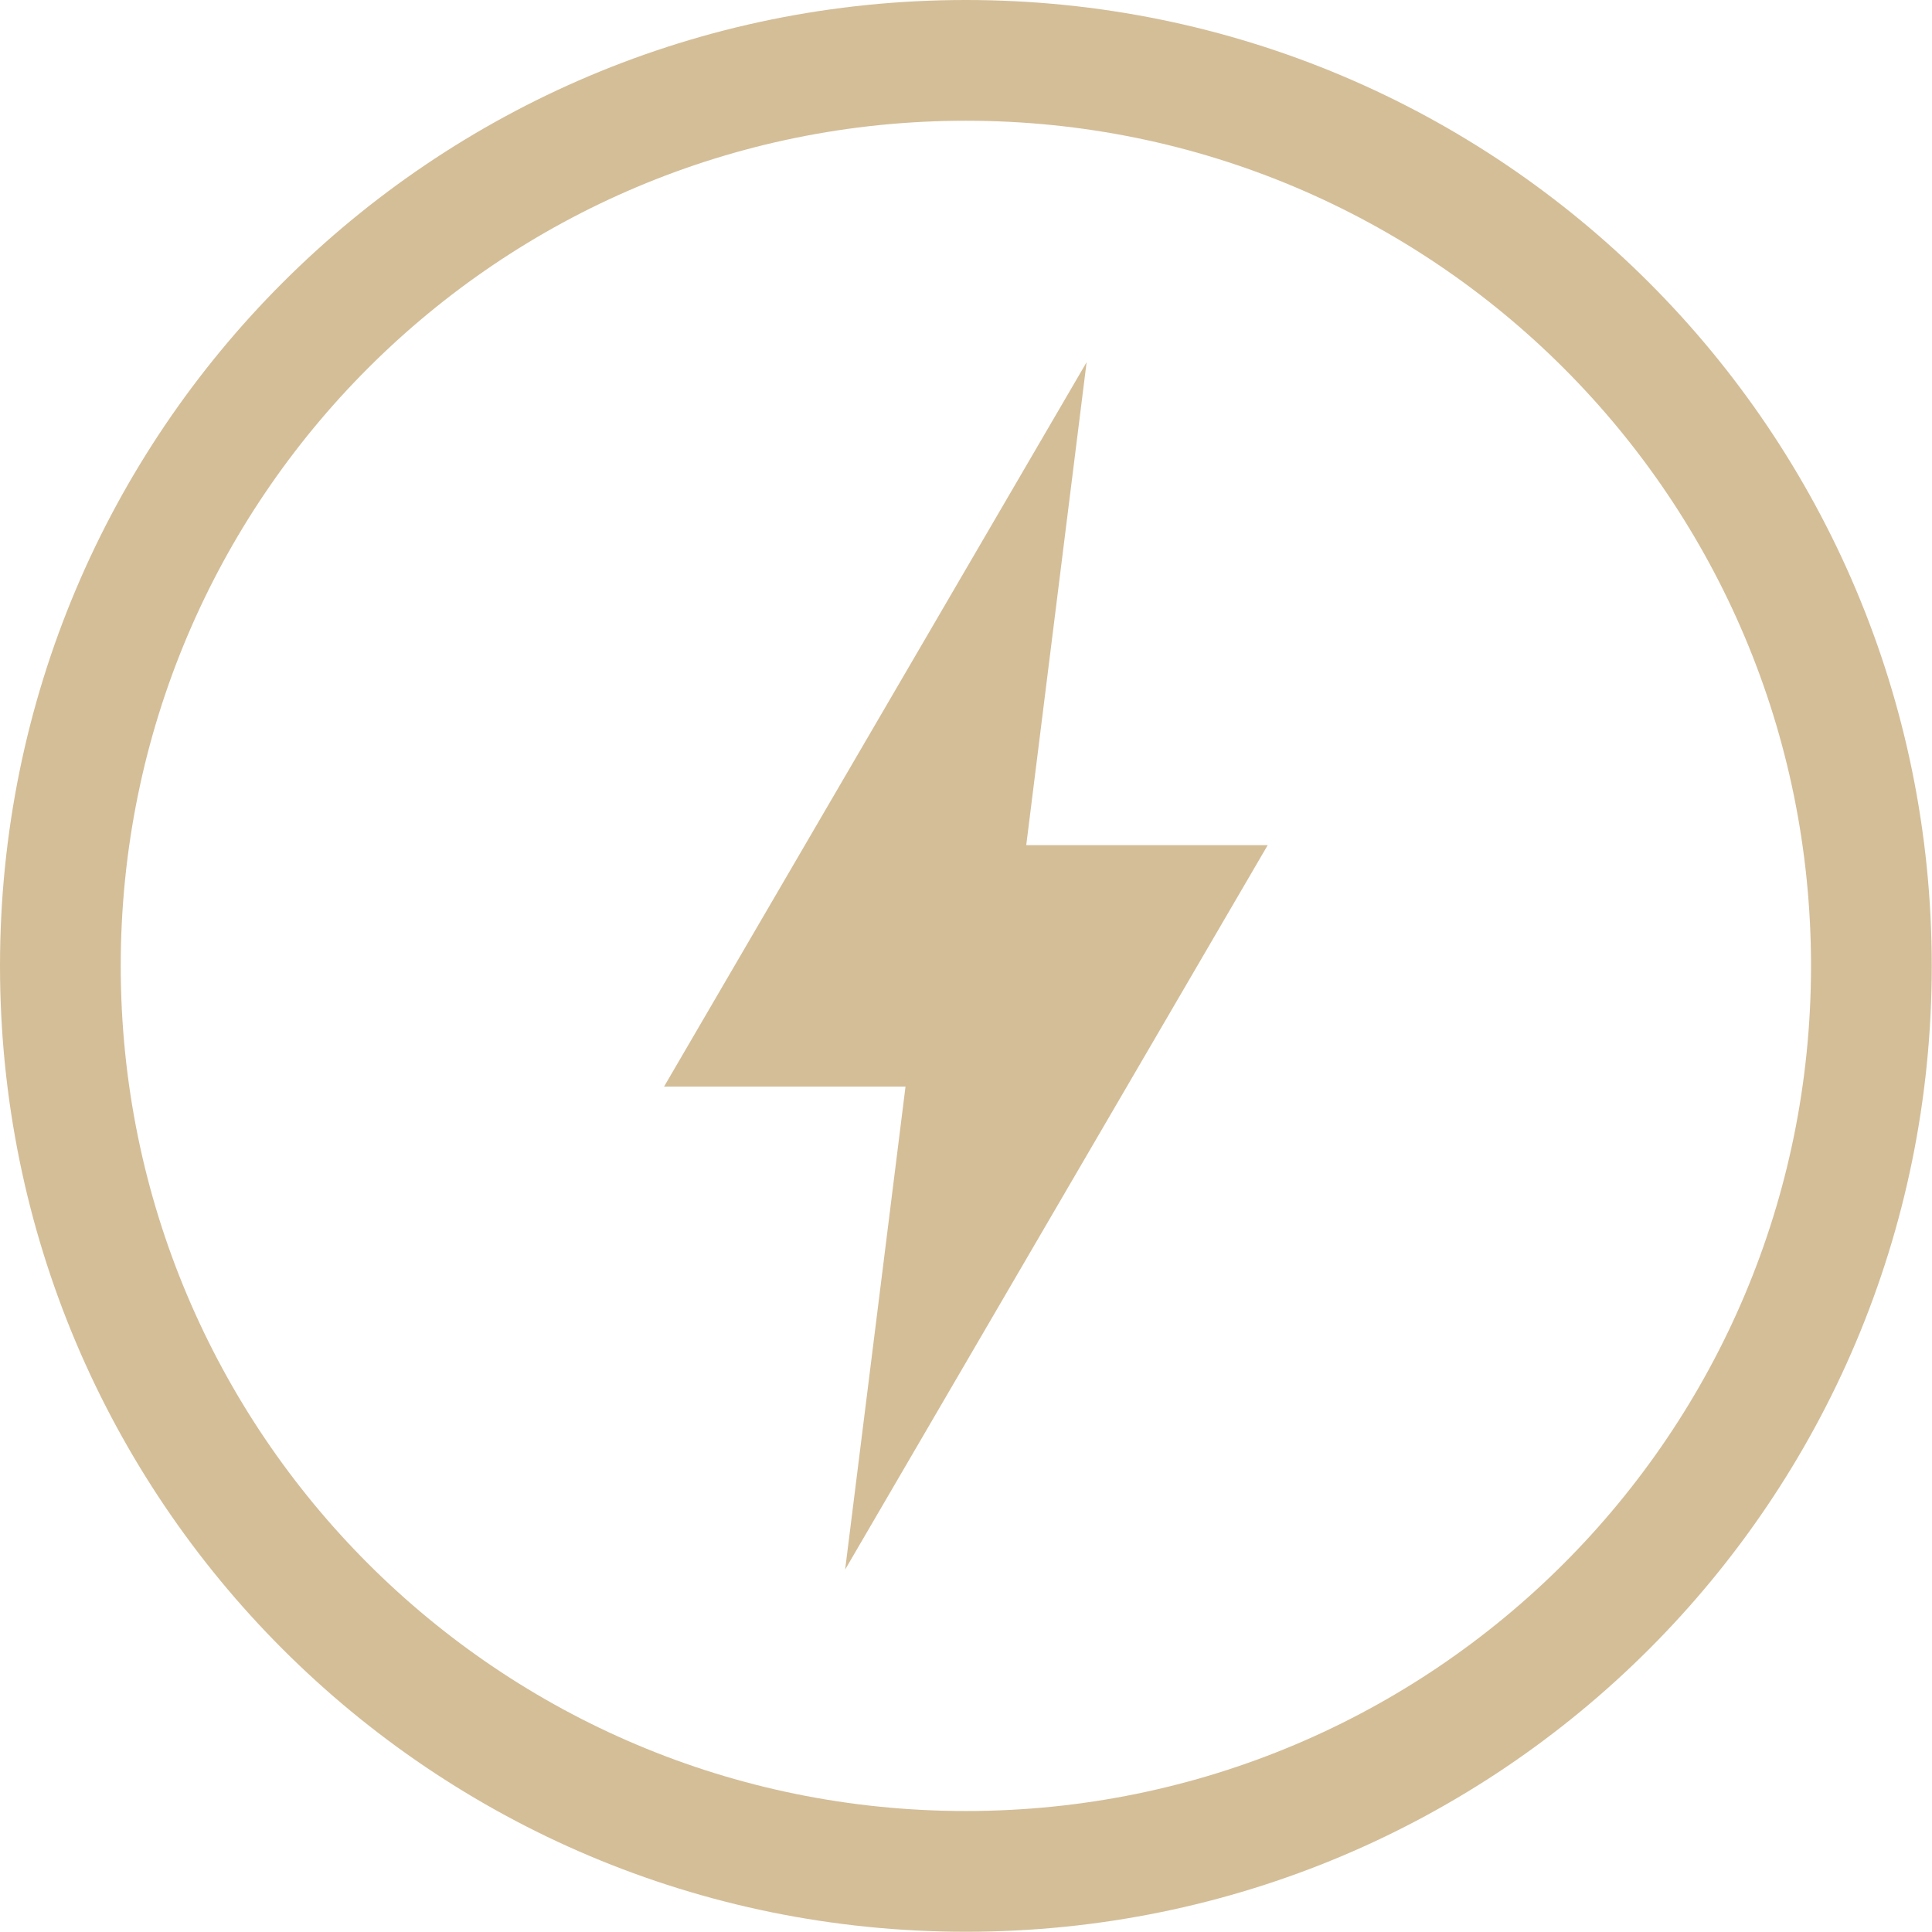 <svg xmlns="http://www.w3.org/2000/svg" width="16.002" height="16">
 <g transform="translate(-952 -460)">
  <path fill="#d4be98" d="M960 460c-4.424 0-8 3.576-8 8 0 4.424 3.576 8 8 8 4.424 0 8-3.576 8-8 0-4.424-3.576-8-8-8zm0 1c3.87 0 7 3.13 7 7s-3.13 7-7 7-7-3.13-7-7 3.13-7 7-7zm1 2l-3.5 6h2l-.5 4 3.5-6h-2z" color="#d4be98" overflow="visible"/>
 </g>
</svg>
